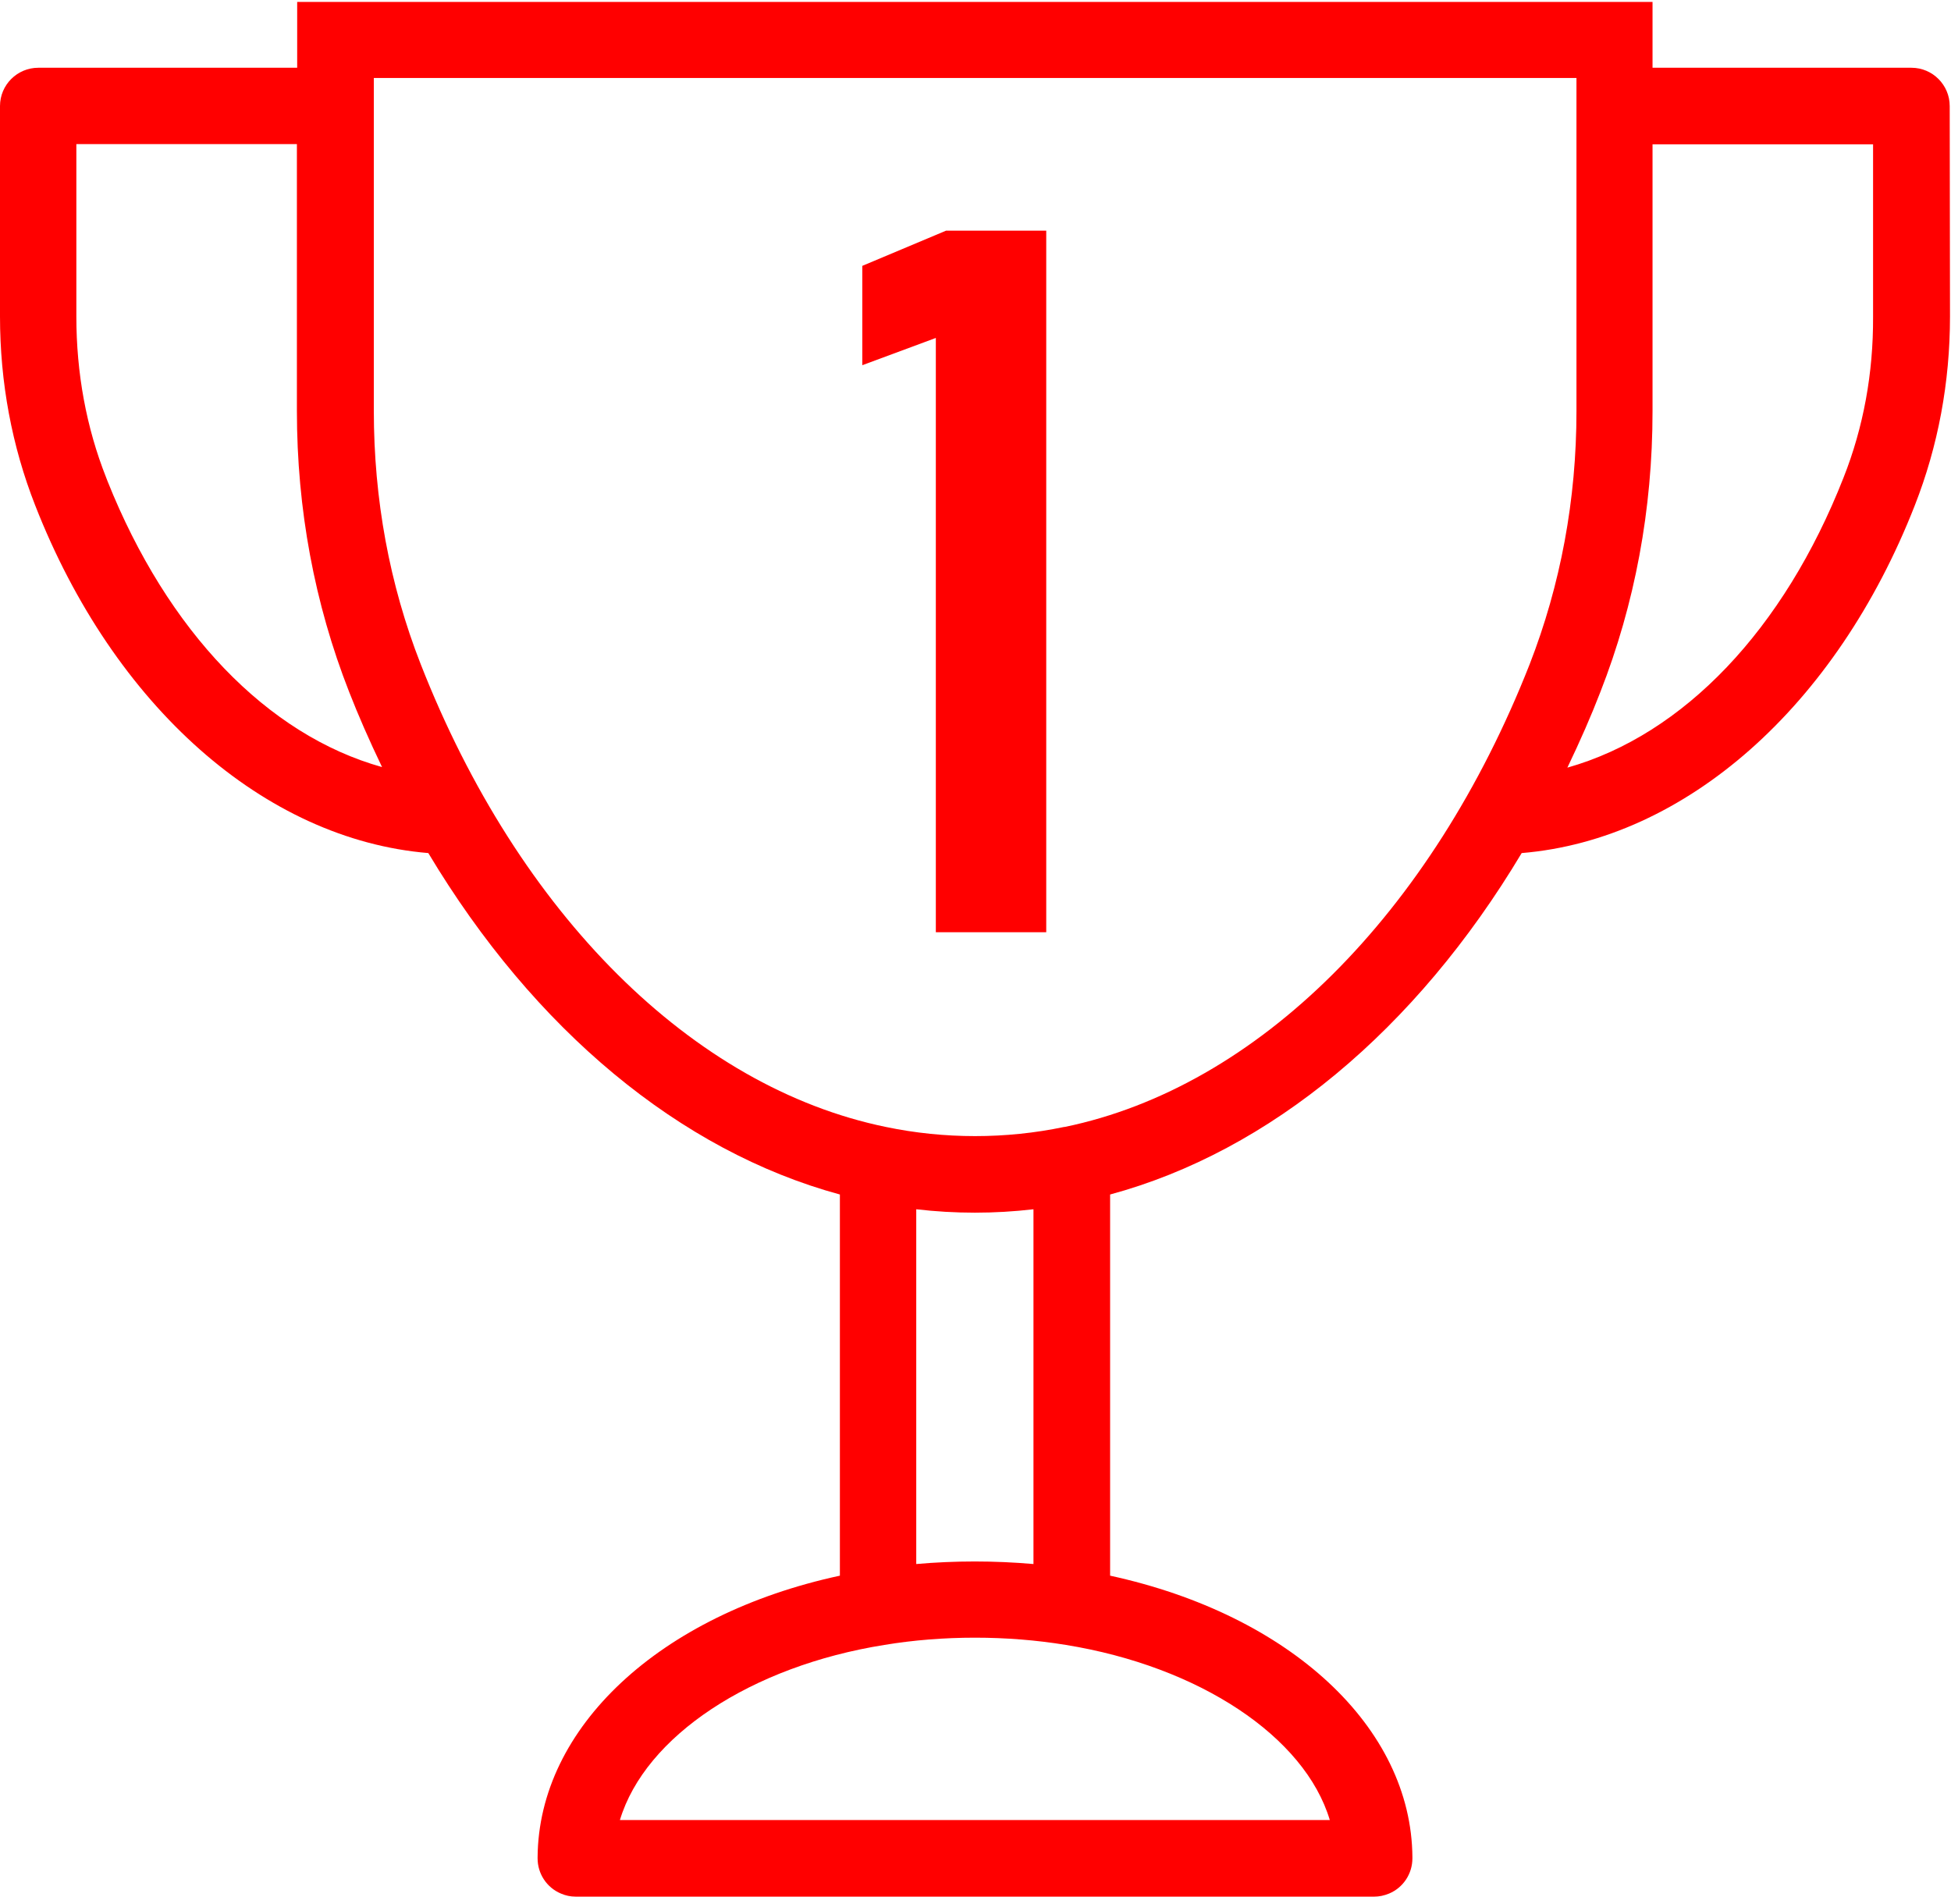 <svg width="208" height="203" viewBox="0 0 208 203" fill="none" xmlns="http://www.w3.org/2000/svg">
  <path d="M91.933 28.346V38.938L99.771 36.032V99.399H111.542V24.594H100.86L91.933 28.346Z" fill="#FF0000"/>
  <path d="M207.863 11.309C207.863 9.07 206.047 7.224 203.778 7.224H176.18V0.203H31.683V7.224H4.085C1.846 7.224 0 9.039 0 11.309V33.732C0 40.783 1.271 47.562 3.752 53.886C12.135 75.311 28.203 89.503 45.664 90.956C56.951 109.809 72.505 122.73 89.542 127.36V168.001C70.327 172.146 57.405 184.19 57.314 198.05V198.14C57.314 199.775 58.283 201.257 59.796 201.893C60.28 202.105 60.825 202.226 61.4 202.226H146.494C147.038 202.226 147.583 202.105 148.097 201.893C149.61 201.257 150.579 199.775 150.579 198.14C150.579 198.11 150.579 198.08 150.579 198.019C150.488 184.19 137.567 172.177 118.351 168.001V127.36C135.358 122.76 150.942 109.839 162.229 90.956C179.72 89.503 195.759 75.311 204.141 53.886C206.622 47.562 207.893 40.783 207.893 33.732L207.863 11.309ZM11.469 51.314L11.318 50.921C9.199 45.564 8.14 39.785 8.14 33.732V15.364H31.653V43.809C31.653 54.28 33.529 64.356 37.221 73.768C38.189 76.249 39.339 78.882 40.731 81.787C28.476 78.367 17.854 67.292 11.469 51.314ZM141.773 194.055H66.09C68.783 185.128 80.04 177.654 94.293 175.384C100.497 174.355 107.366 174.355 113.63 175.384C127.853 177.684 139.11 185.159 141.773 194.055ZM97.683 128.934C101.828 129.418 106.035 129.418 110.18 128.934V166.76C108.092 166.578 106.004 166.487 103.916 166.487C101.828 166.487 99.74 166.578 97.683 166.76V128.934ZM113.509 120.158H113.449C107.245 121.459 100.678 121.459 94.445 120.158C73.837 115.921 55.287 97.462 44.847 70.802C41.518 62.299 39.854 53.22 39.854 43.809V8.313H168.07V43.84C168.07 53.281 166.375 62.359 163.077 70.832C152.606 97.462 134.056 115.921 113.509 120.158ZM196.545 50.921C190.191 67.11 179.508 78.337 167.101 81.847C168.493 78.942 169.643 76.31 170.612 73.798C174.303 64.387 176.18 54.31 176.18 43.84V15.394H199.692V33.763C199.723 39.785 198.664 45.564 196.545 50.921Z" fill="#FF0000"/>
</svg>
